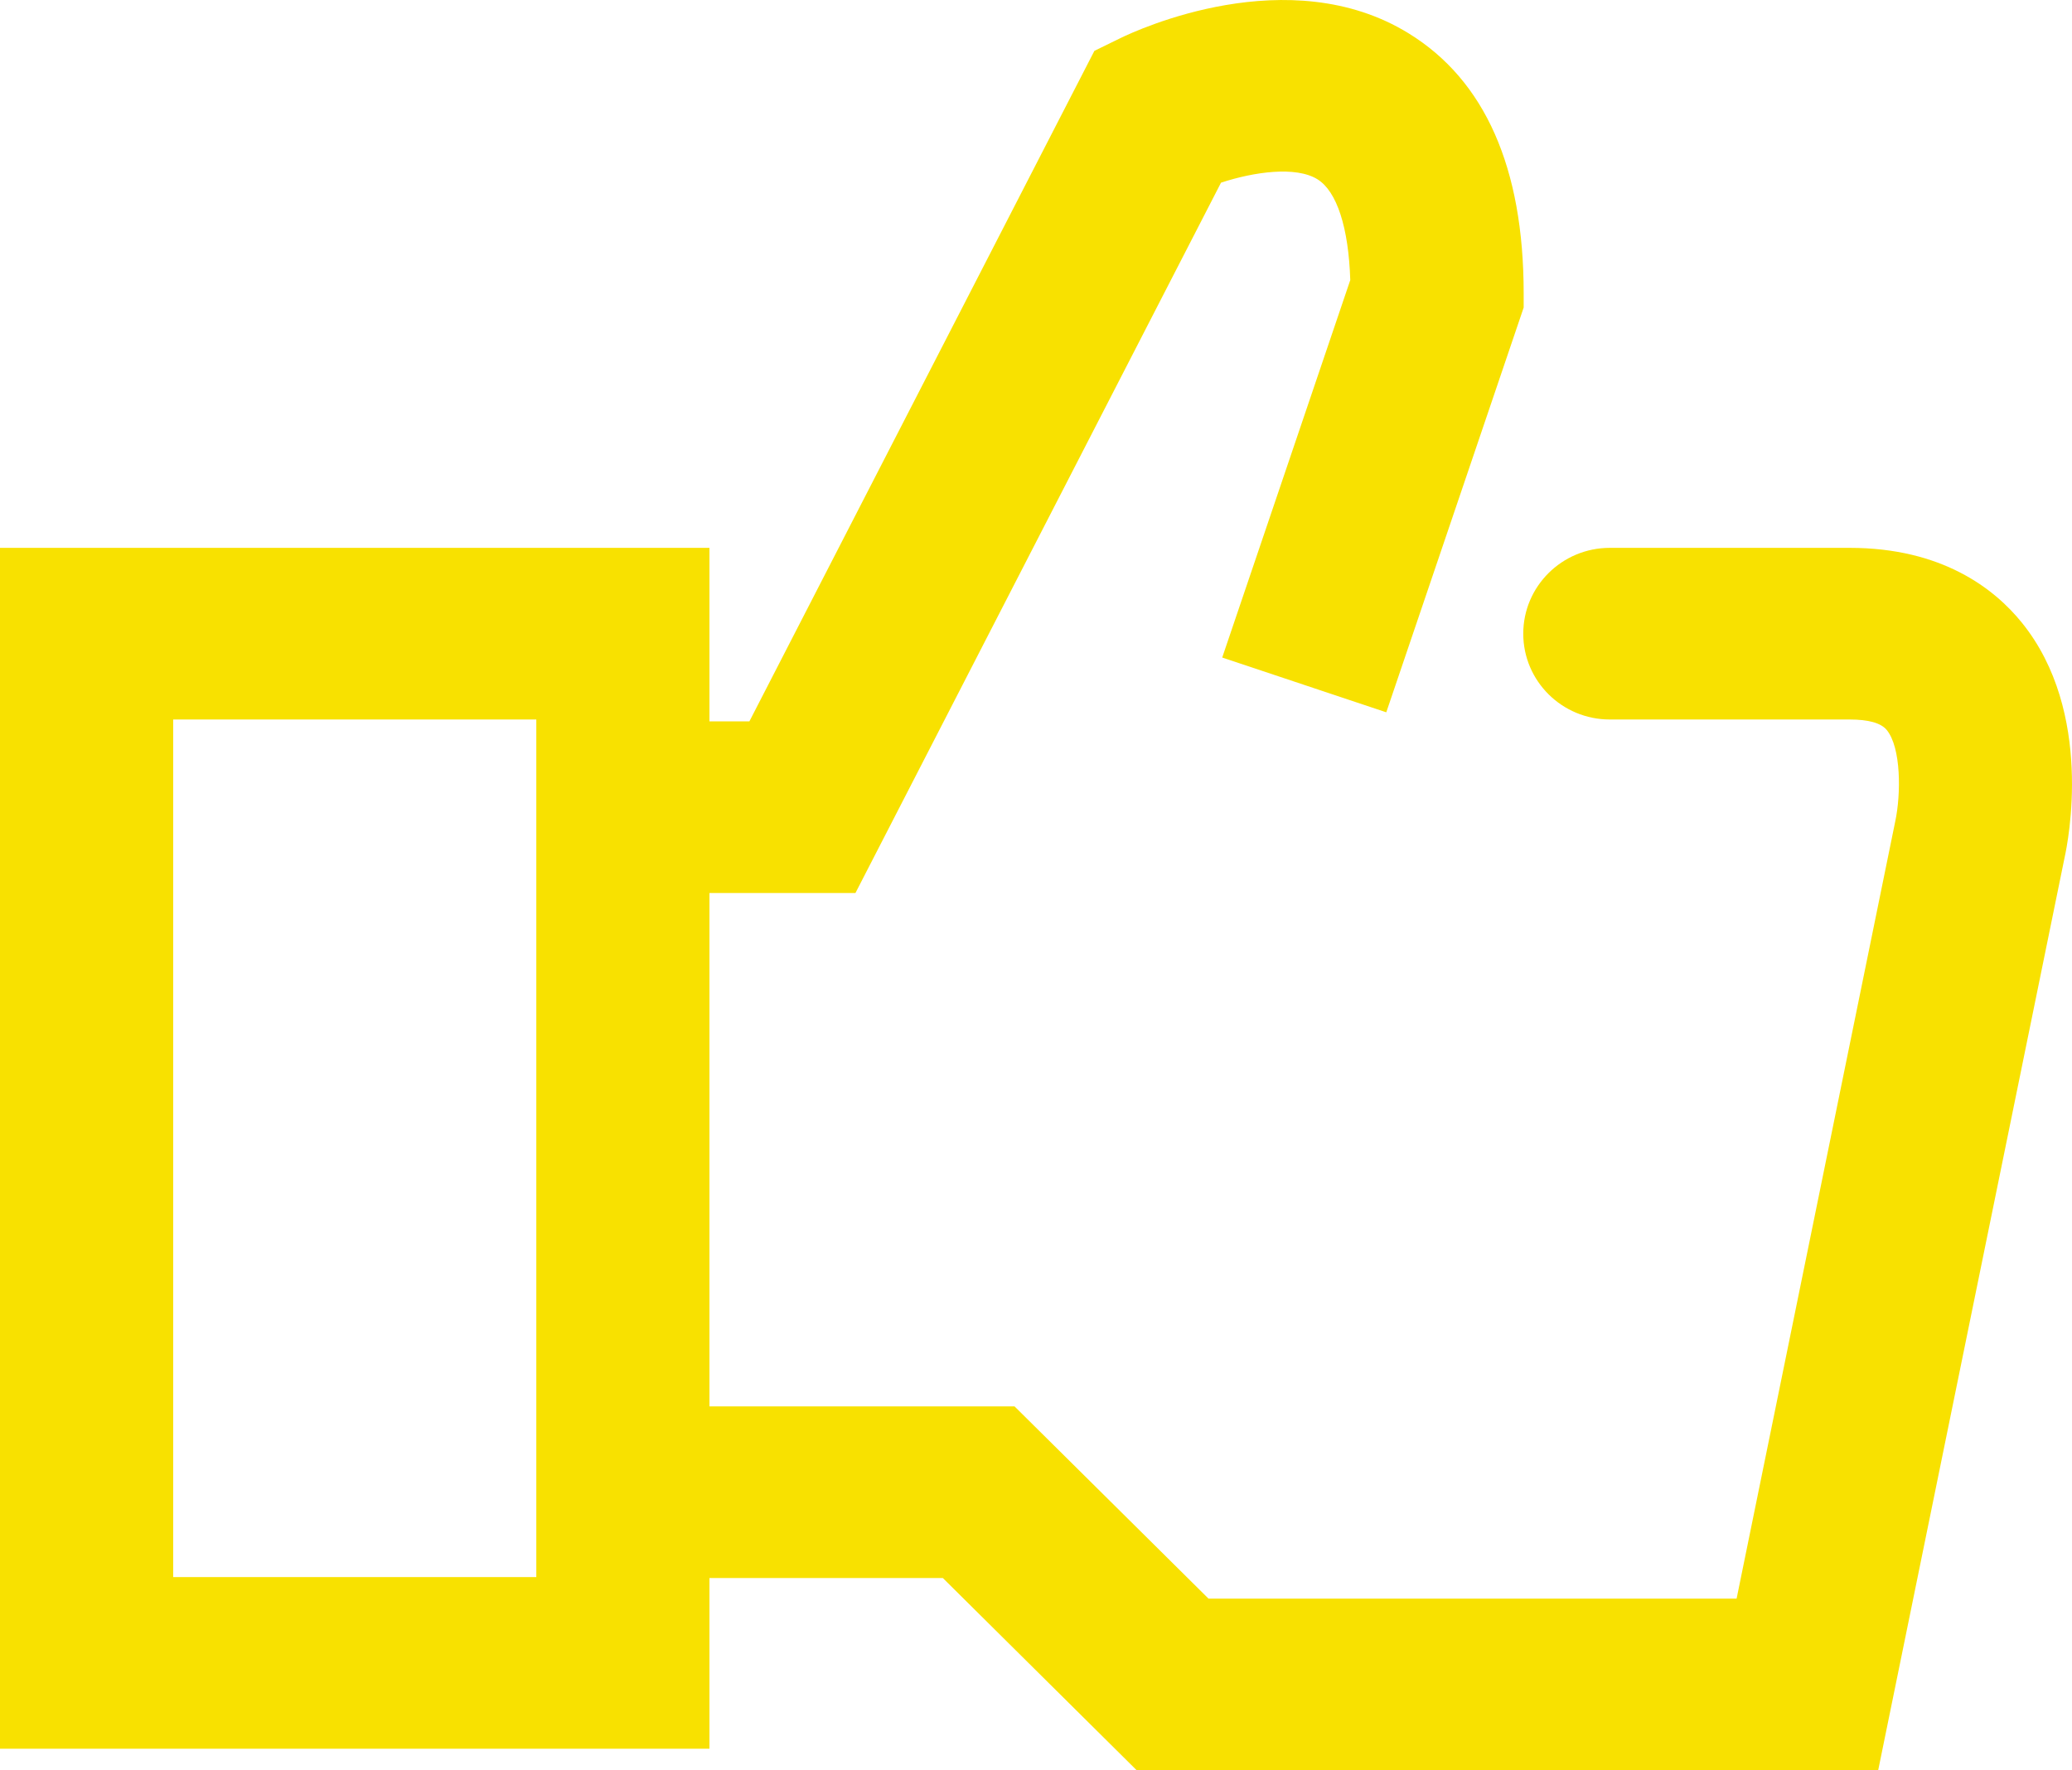 <?xml version="1.0" encoding="UTF-8"?>
<svg width="55px" height="47px" viewBox="0 0 55 47" version="1.1" xmlns="http://www.w3.org/2000/svg" xmlns:xlink="http://www.w3.org/1999/xlink">
    <!-- Generator: Sketch 52.6 (67491) - http://www.bohemiancoding.com/sketch -->
    <title>Fill 1</title>
    <desc>Created with Sketch.</desc>
    <g id="Page-1" stroke="none" stroke-width="1" fill="none" fill-rule="evenodd">
        <g id="Homepage" transform="translate(-1410, -1254)" fill="#F8E100">
            <path d="M1414.597,1295.871 L1424.236,1295.871 L1424.236,1273.102 L1414.597,1273.102 L1414.597,1295.871 Z M1463.67,1270.532 C1462.937,1269.625 1461.546,1268.545 1459.098,1268.545 L1452.732,1268.545 C1451.464,1268.545 1450.434,1269.566 1450.434,1270.823 C1450.434,1272.083 1451.464,1273.102 1452.732,1273.102 L1459.098,1273.102 C1459.599,1273.102 1459.93,1273.195 1460.082,1273.38 C1460.466,1273.847 1460.464,1275.08 1460.307,1275.813 L1456.097,1296.443 L1442.08,1296.443 L1436.931,1291.339 L1428.832,1291.339 L1428.832,1277.709 L1432.707,1277.709 L1442.411,1258.85 C1443.284,1258.563 1444.399,1258.403 1444.973,1258.761 C1445.488,1259.082 1445.798,1260.046 1445.842,1261.436 L1442.443,1271.457 L1446.798,1272.911 L1450.445,1262.165 L1450.445,1261.791 C1450.445,1258.458 1449.42,1256.136 1447.396,1254.888 C1444.217,1252.926 1440.181,1254.796 1439.735,1255.015 L1439.05,1255.35 L1429.892,1273.152 L1428.832,1273.152 L1428.832,1268.545 L1410,1268.545 L1410,1300.428 L1428.832,1300.428 L1428.832,1295.896 L1435.028,1295.896 L1440.174,1301 L1459.855,1301 L1464.805,1276.759 C1464.89,1276.372 1465.593,1272.911 1463.67,1270.532 Z" id="Fill-1"></path>
        </g>
    </g>
</svg>